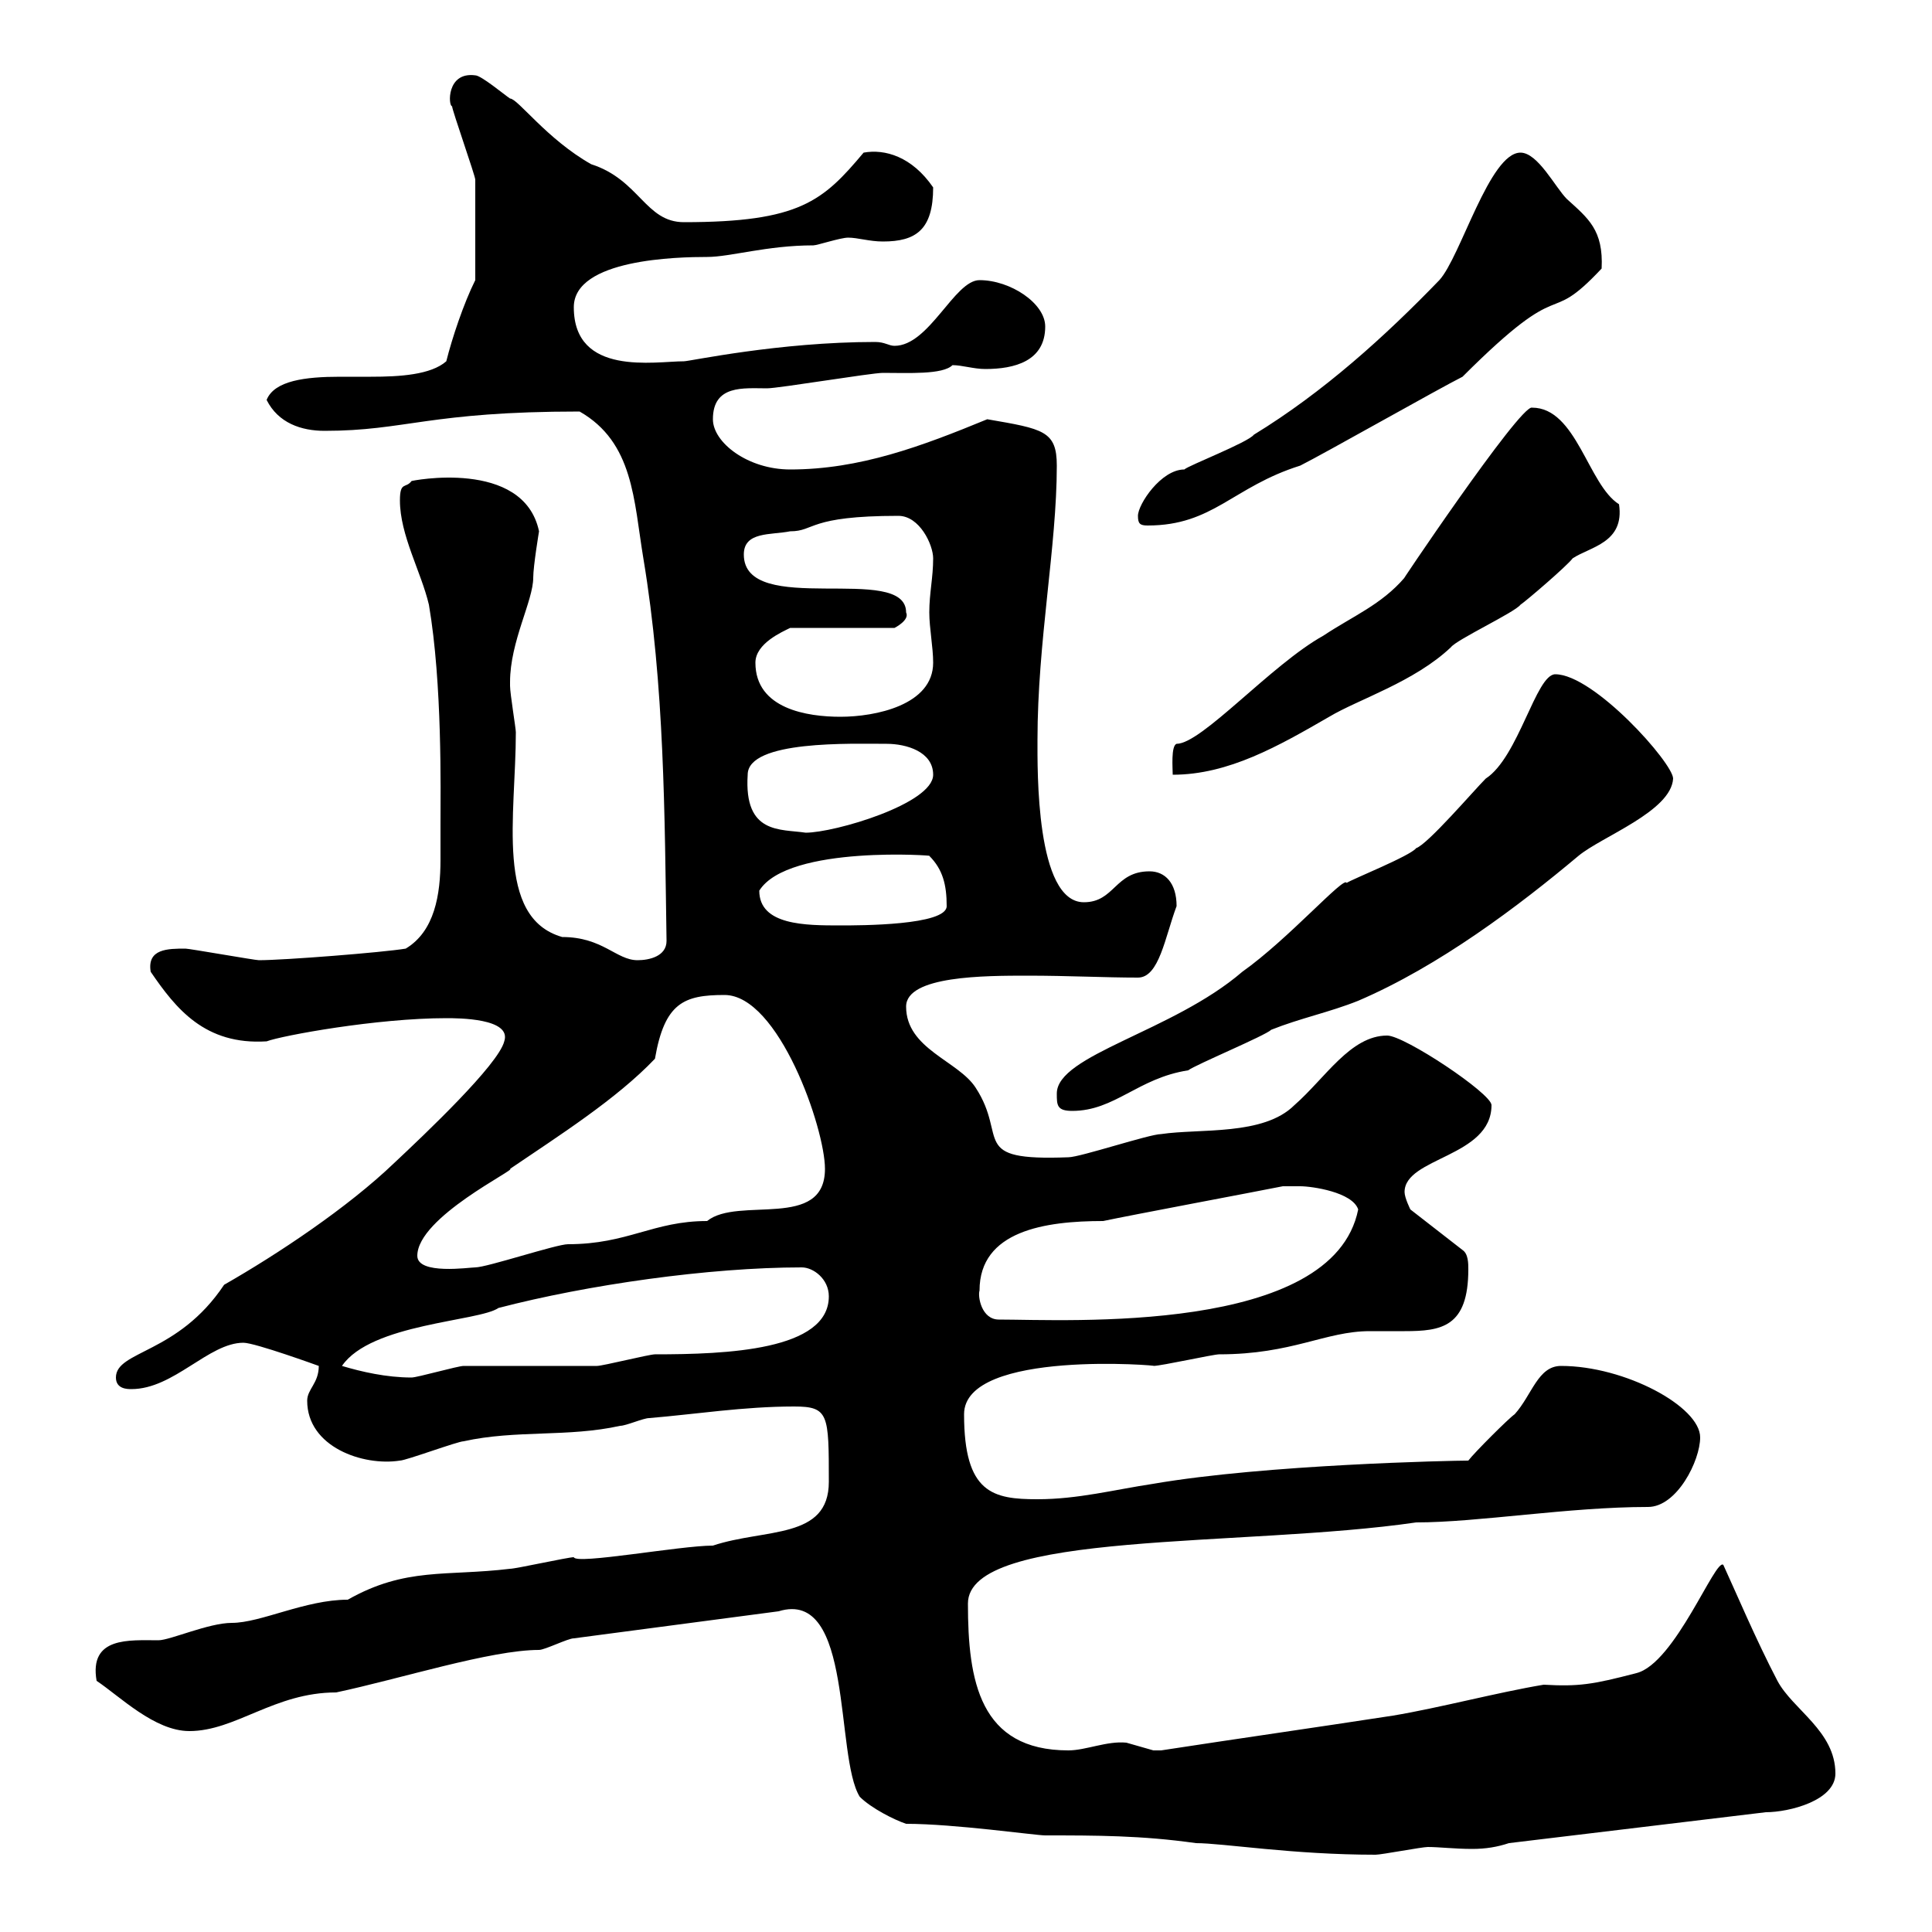 <svg xmlns="http://www.w3.org/2000/svg" xmlns:xlink="http://www.w3.org/1999/xlink" width="300" height="300"><path d="M140.70 283.20C148.20 283.20 160.80 285 162.30 285C170.10 285 177.30 285 185.70 286.20C189.90 286.20 200.70 288 213.60 288C214.50 288 220.80 286.80 221.70 286.80C223.50 286.80 225.90 287.10 228.60 287.10C230.70 287.10 232.50 286.80 234.30 286.20L274.20 281.40C277.80 281.40 285 279.60 285 275.40C285 268.80 278.40 265.50 276 261C272.70 254.70 269.40 246.90 267.60 243C266.40 241.80 260.10 258.30 254.10 259.80C247.20 261.60 245.10 261.90 239.70 261.60C232.50 262.80 223.50 265.20 216.30 266.40C204.60 268.20 192 270 180.30 271.80C180.30 271.80 180.30 271.80 179.10 271.80C179.10 271.80 174.90 270.60 174.90 270.60C171.90 270.30 168.60 271.80 165.90 271.80C152.10 271.80 150.30 261 150.30 249C150.30 237.60 193.20 240.30 219.90 236.40C229.50 236.40 243.60 234 255.90 234C260.40 234 264 226.80 264 223.20C264 218.40 252.30 212.10 242.40 212.10C238.80 212.10 237.90 216.60 235.20 219.60C234.30 220.20 228.90 225.60 228 226.80C225.60 226.80 196.50 227.40 179.10 230.40C173.10 231.30 167.40 232.80 161.10 232.80C154.20 232.80 149.70 231.90 149.70 219.60C149.70 209.40 180.90 212.10 179.10 212.10C180.30 212.10 188.40 210.30 189.30 210.30C200.70 210.30 205.80 206.70 212.70 206.70C214.50 206.70 216.30 206.70 218.10 206.70C223.80 206.70 228 206.10 228 197.10C228 196.20 228 194.70 227.10 194.10L219 187.80C219 187.80 218.10 186 218.10 185.10C218.10 179.70 231.60 179.70 231.60 171.60C231.60 169.80 218.10 160.80 215.40 160.80C209.70 160.80 205.80 167.40 201 171.60C196.20 176.40 186.30 175.20 180.30 176.10C178.50 176.10 167.70 179.70 165.90 179.70C150.30 180.30 156.60 176.70 151.50 168.90C148.80 164.70 140.70 162.90 140.70 156.30C140.70 151.50 153 151.50 159.60 151.50C165.90 151.50 171.60 151.80 176.70 151.80C180 151.80 180.90 145.50 182.70 140.70C182.70 137.10 180.90 135.30 178.50 135.30C173.10 135.30 173.10 140.10 168.30 140.10C160.80 140.10 161.10 119.40 161.10 114.90C161.10 99.60 164.10 84.90 164.10 72.30C164.10 66.90 162 66.60 153.30 65.10C143.10 69.30 133.50 72.90 122.70 72.90C116.10 72.90 110.70 68.70 110.70 65.10C110.70 59.70 115.50 60.30 119.10 60.30C120.90 60.30 135.30 57.90 137.10 57.90C141 57.90 146.40 58.20 147.90 56.70C149.40 56.70 151.20 57.30 153 57.30C157.50 57.30 162.30 56.10 162.30 50.70C162.30 47.10 156.90 43.50 152.10 43.50C148.20 43.50 144.30 53.70 138.90 53.70C138 53.70 137.40 53.10 135.90 53.10C120.90 53.10 107.10 56.10 106.20 56.10C101.70 56.10 89.10 58.50 89.10 47.70C89.10 40.20 105.30 39.90 109.80 39.90C113.40 39.90 119.10 38.10 126.30 38.10C126.90 38.10 130.50 36.90 131.70 36.90C133.20 36.90 135 37.50 137.10 37.50C142.20 37.50 144.90 35.70 144.90 29.10C141.60 24.30 137.40 23.10 134.10 23.70C127.80 31.20 124.20 34.50 106.20 34.50C100.20 34.50 99.30 27.90 91.80 25.50C84.90 21.60 80.40 15.30 79.20 15.30C78.30 14.70 74.70 11.70 73.80 11.70C69.30 11.10 69.60 16.50 70.20 16.50C70.20 17.10 73.80 27.30 73.80 27.90C73.80 30.90 73.80 38.70 73.80 43.50C72 47.10 70.20 52.50 69.30 56.10C66.90 58.20 62.10 58.50 57.60 58.50C56.10 58.50 54.30 58.50 52.80 58.50C47.40 58.50 42.60 59.10 41.40 62.10C43.20 65.70 46.80 66.90 50.40 66.90C63 66.90 66.60 63.90 90 63.90C98.40 68.70 98.40 77.70 99.90 86.70C103.20 106.50 103.20 126.60 103.50 146.10C103.50 148.50 100.80 149.10 99 149.10C95.70 149.10 93.60 145.50 87.30 145.50C76.80 142.50 80.10 126.60 80.10 113.70C80.10 113.10 79.20 107.70 79.20 106.50C79.20 106.50 79.20 106.50 79.20 105.90C79.20 99.60 82.80 93.30 82.80 89.70C82.80 87.90 83.70 82.50 83.70 82.50C81.30 71.10 63.60 74.70 63.90 74.70C63 75.90 62.10 74.70 62.10 77.70C62.10 83.10 65.40 88.80 66.60 93.90C68.70 106.20 68.40 122.70 68.40 128.10C68.40 129.90 68.40 131.70 68.40 133.50C68.40 138.90 67.50 144.60 63 147.30C59.40 147.90 44.10 149.10 40.20 149.10C39.60 149.10 29.40 147.30 28.80 147.30C26.10 147.30 22.80 147.30 23.40 150.90C27.30 156.60 31.80 162.30 41.40 161.70C43.80 160.80 58.50 158.10 69.30 158.10C71.10 158.10 79.50 158.10 78.30 161.70C77.40 165.30 66 176.10 61.20 180.60C54 187.50 43.20 194.70 34.80 199.50C27.60 210.30 18 209.70 18 213.90C18 215.70 19.80 215.70 20.40 215.70C27 215.70 32.40 208.50 37.80 208.50C39.60 208.50 49.50 212.10 49.50 212.10C49.50 214.80 47.70 215.70 47.70 217.50C47.70 224.70 56.40 227.70 62.10 226.80C63 226.80 71.10 223.80 72 223.80C80.10 222 88.20 223.20 96.30 221.40C97.20 221.40 99.90 220.20 100.80 220.20C108 219.60 115.50 218.40 123.30 218.40C128.70 218.40 128.70 219.60 128.70 230.10C128.70 239.10 118.80 237.30 110.70 240C105.60 240 89.40 243 89.10 241.80C88.20 241.80 80.10 243.60 79.20 243.60C69.30 244.80 63 243.30 54 248.40C47.40 248.40 40.50 252 36 252C32.40 252 26.40 254.70 24.60 254.70C20.10 254.70 13.80 254.10 15 261C18.60 263.40 24 268.80 29.40 268.80C36.60 268.80 42.60 262.80 52.20 262.80C62.10 260.70 76.20 256.20 83.70 256.20C84.60 256.20 88.20 254.40 89.10 254.40L120.90 250.20C132.60 246.60 129.60 272.70 133.50 279C135.30 280.80 138.90 282.60 140.70 283.20ZM53.10 212.10C57.60 205.50 74.40 205.20 77.40 203.10C91.20 199.50 110.10 196.80 124.50 196.80C126.30 196.80 128.70 198.60 128.70 201.30C128.70 209.70 112.80 210.30 101.70 210.30C100.80 210.30 93.60 212.10 92.70 212.10C90.90 212.10 73.80 212.10 72 212.10C71.10 212.10 64.80 213.90 63.90 213.90C60 213.90 56.10 213 53.10 212.10ZM152.10 200.40C152.10 191.10 162.30 189.60 171.30 189.60C175.50 188.70 194.70 185.10 199.20 184.20C199.20 184.20 201.90 184.20 201.90 184.20C203.70 184.20 210 185.10 210.90 187.80C207 207.30 165.60 204.90 155.10 204.90C152.40 204.90 151.80 201.30 152.10 200.40ZM64.80 195C64.80 189 80.40 181.50 79.20 181.50C86.70 176.40 95.70 170.70 101.70 164.40C103.20 155.70 106.20 154.50 112.50 154.50C120.90 154.50 128.10 175.20 128.10 181.50C128.10 191.10 114.60 185.70 109.80 189.60C101.40 189.60 97.50 193.20 88.20 193.20C86.40 193.20 75.60 196.80 73.80 196.80C72.90 196.80 64.80 198 64.80 195ZM164.10 169.80C164.10 171.60 164.10 172.50 166.50 172.50C173.10 172.50 176.70 167.40 184.50 166.20C185.70 165.30 196.50 160.80 197.40 159.90C201.90 158.10 206.40 157.20 210.90 155.40C223.50 150 235.80 140.70 245.10 132.90C248.70 129.90 259.50 126 259.80 120.90C259.80 118.50 247.50 104.70 241.50 104.70C238.50 104.70 235.80 117.60 230.70 120.90C228.90 122.70 221.70 131.10 219.90 131.70C219 132.90 210 136.50 209.10 137.10C208.80 135.90 200.10 145.80 192.90 150.90C182.10 160.20 164.10 163.80 164.10 169.80ZM117.90 138.30C122.40 131.10 145.80 132.90 144.30 132.90C146.40 135 147 137.40 147 140.70C147 143.70 133.50 143.70 130.50 143.70C125.10 143.70 117.90 143.70 117.90 138.30ZM116.10 120.30C116.10 114.90 132.30 115.50 137.70 115.50C140.70 115.50 144.90 116.70 144.90 120.30C144.90 124.80 129.60 129.30 125.10 129.30C121.20 128.70 115.50 129.60 116.10 120.30ZM237.90 63.30C236.10 62.70 216 92.70 218.10 89.70C214.50 93.90 210 95.70 205.50 98.70C197.40 103.20 186.60 115.50 182.70 115.50C181.80 115.80 182.10 119.40 182.10 120.30C190.80 120.30 198.60 115.80 206.40 111.30C210.90 108.60 219.60 105.90 225.30 100.50C226.20 99.30 235.20 95.10 236.10 93.90C237 93.30 243.30 87.90 244.20 86.70C246.90 84.90 252.30 84.30 251.40 78.30C246.60 75.30 244.80 63.30 237.90 63.30ZM117.30 102.90C117.30 99.90 121.50 98.10 122.70 97.50L138.90 97.50C138.90 97.50 141.30 96.30 140.70 95.10C140.70 87.30 115.50 96 115.50 86.10C115.50 82.50 119.70 83.10 122.70 82.50C126.60 82.50 125.40 80.10 139.50 80.10C142.80 80.10 144.90 84.60 144.90 86.70C144.90 89.70 144.30 92.10 144.30 95.10C144.30 97.50 144.90 100.50 144.90 102.90C144.90 109.50 135.90 111.30 130.50 111.30C125.40 111.30 117.30 110.10 117.30 102.90ZM176.70 80.10C176.70 81.30 177 81.60 178.20 81.60C188.40 81.60 191.40 75.60 201.90 72.30C205.50 70.50 223.50 60.30 227.10 58.50C243.60 42 239.70 51.30 248.70 41.70C249 35.70 246.60 33.90 243.30 30.90C241.50 29.10 238.80 23.70 236.10 23.70C231.30 23.70 226.80 39.90 223.50 43.50C215.10 52.20 205.50 60.90 194.70 67.50C193.80 68.70 184.50 72.30 183.90 72.90C180.30 72.90 176.70 78.30 176.70 80.10Z"/></svg>